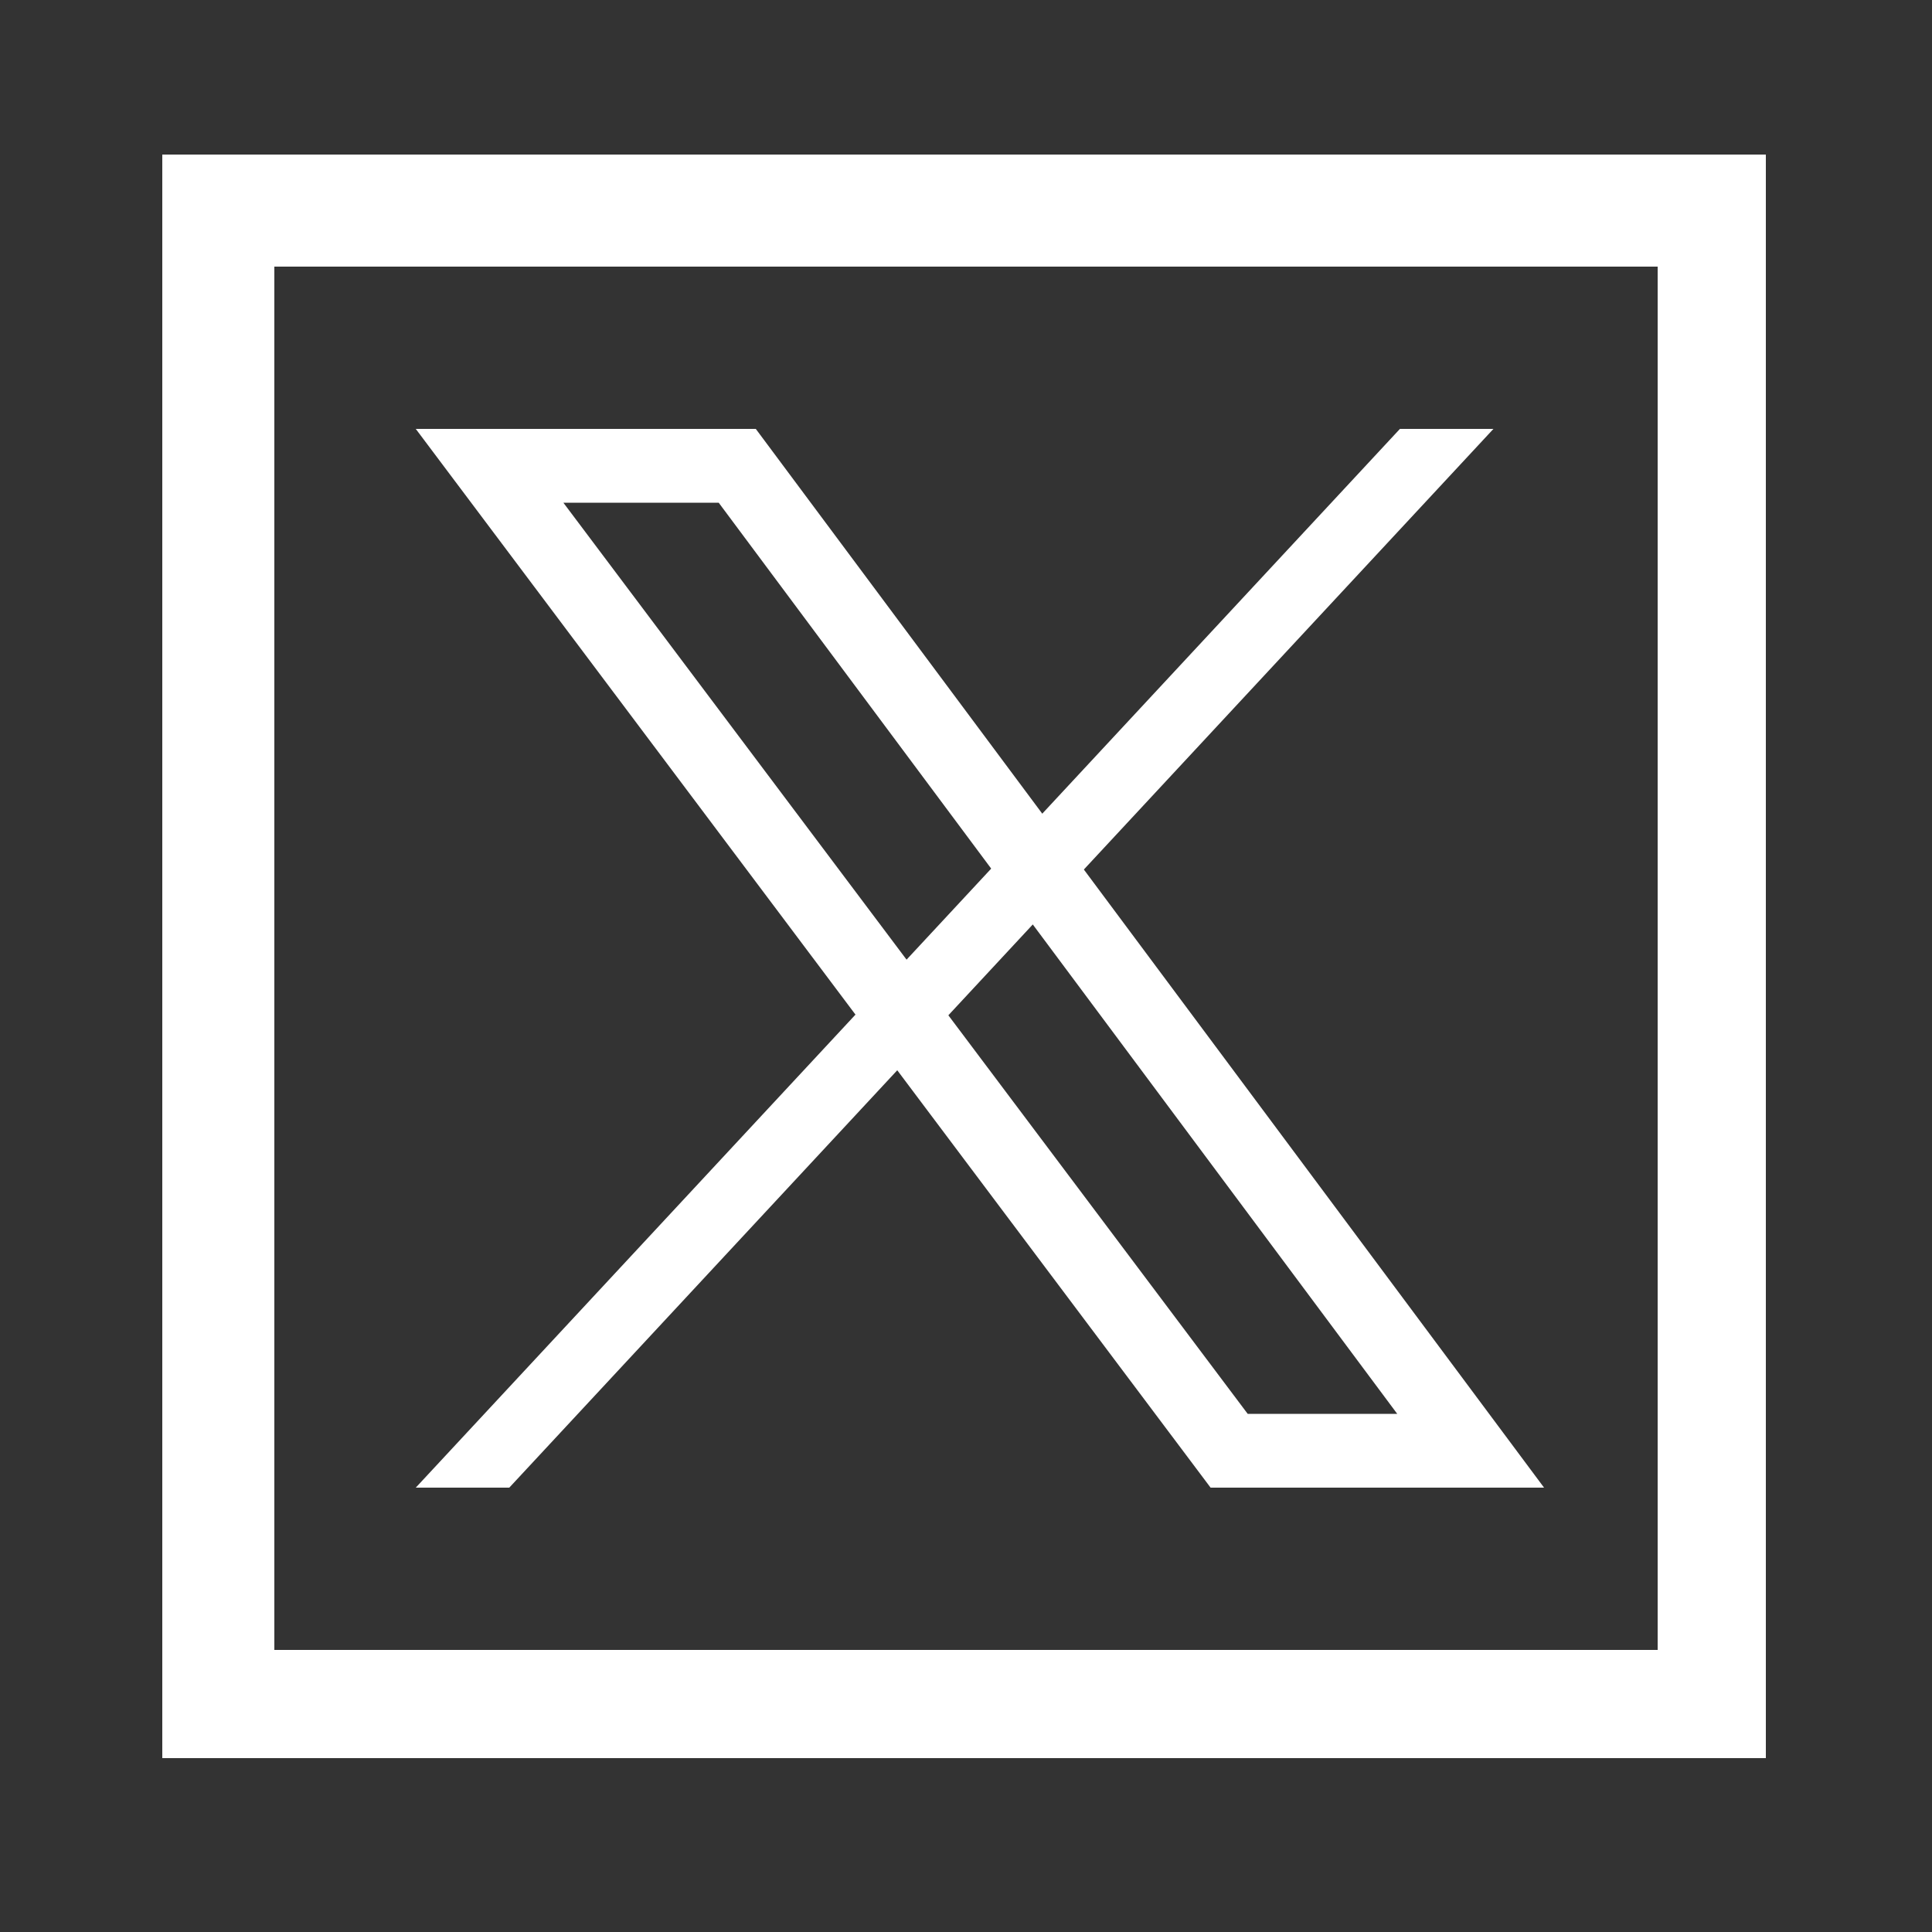 <?xml version="1.0" encoding="UTF-8"?>
<svg id="uuid-4c4d8d63-9cd6-43b5-b907-328a3d9441ee" data-name="Layer 1" xmlns="http://www.w3.org/2000/svg" viewBox="0 0 50 50">
  <rect x="0" y="0" width="50" height="50" fill="#333333" stroke="none"/>
  <defs>
    <style>
      .uuid-033fbf92-8fc0-4b05-9e58-8ee80e59fc8a {
        fill: #ffffff;
        stroke-width: 0px;
      }
    </style>
  </defs>
  <path class="uuid-033fbf92-8fc0-4b05-9e58-8ee80e59fc8a" d="m42.9,6.9v35.8H7.1V6.9h35.8m2.9-2.9H4.2v41.5h41.5V4h.1Z"/>
  <path class="uuid-033fbf92-8fc0-4b05-9e58-8ee80e59fc8a" d="m18.6,13.01l17.56,23.58h-3.87L14.58,13.01h4.02m.96-1.91h-8.8l20.57,27.4h8.63L19.56,11.1h0Z"/>
  <polygon class="uuid-033fbf92-8fc0-4b05-9e58-8ee80e59fc8a" points="38.65 11.1 36.23 11.1 10.76 38.5 13.18 38.5 38.65 11.1 38.65 11.1"/>
</svg>
